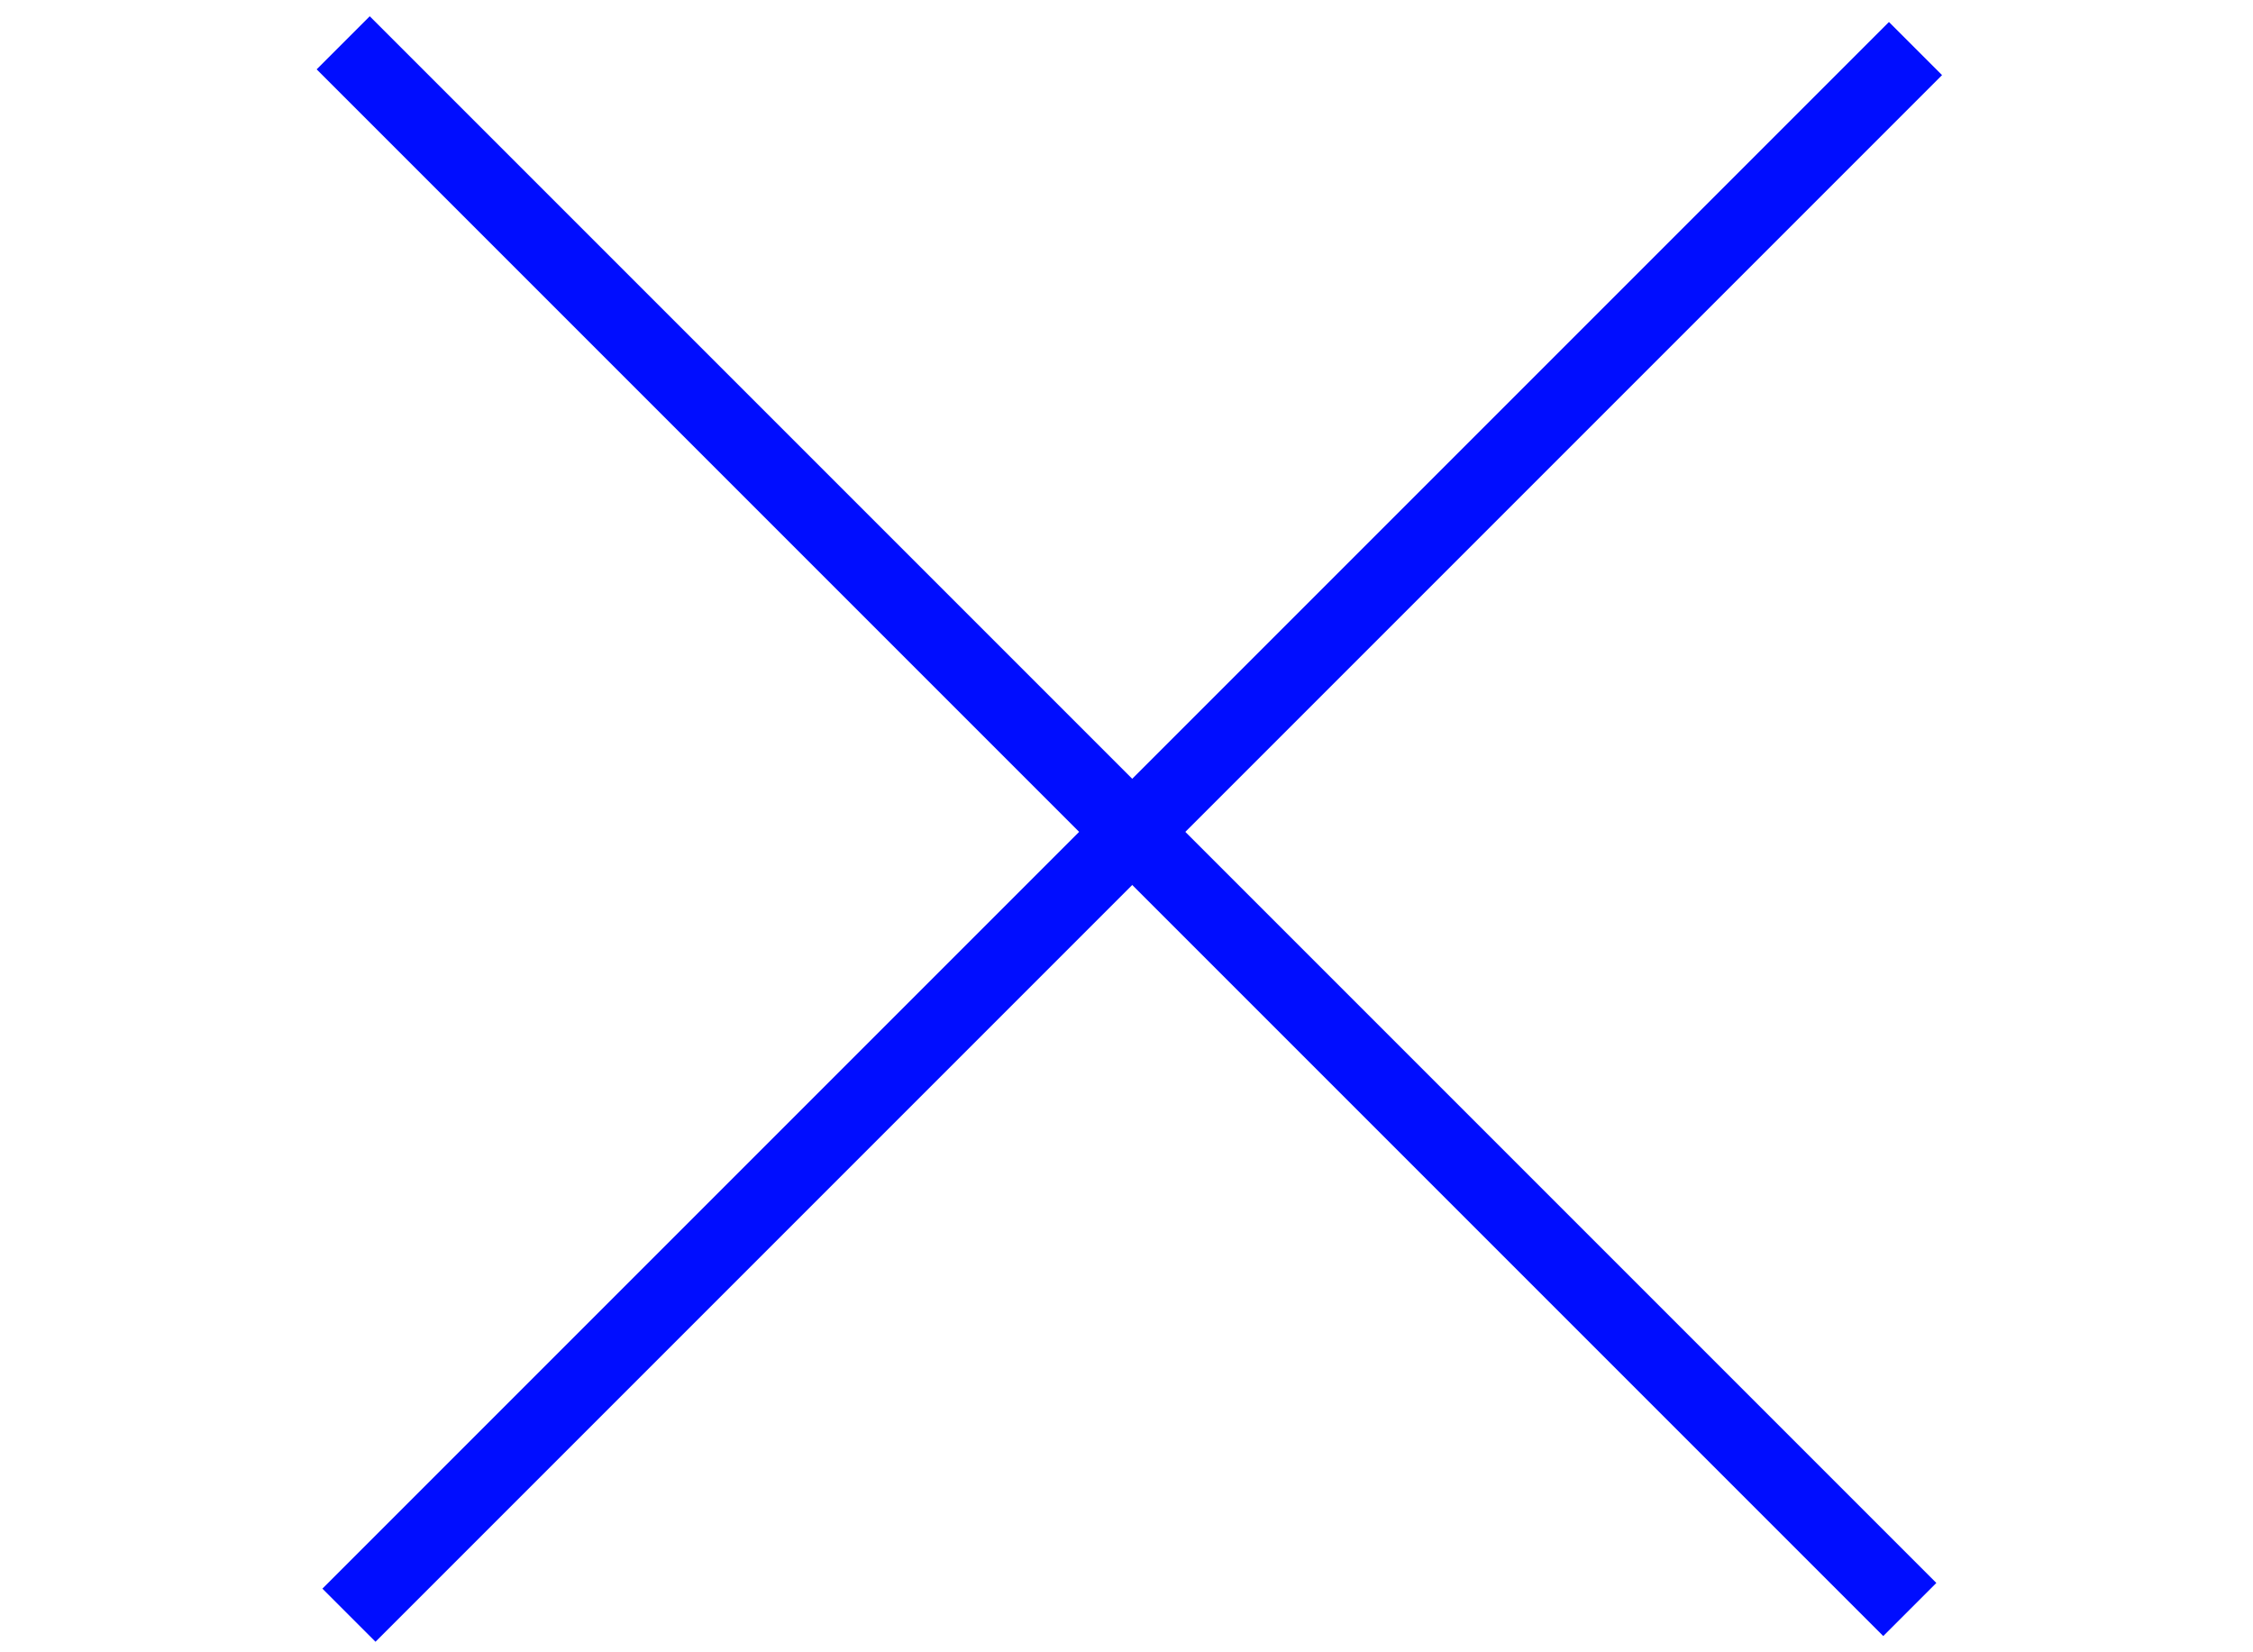 <svg width="60" height="44" viewBox="0 0 60 44" fill="none" xmlns="http://www.w3.org/2000/svg">
<path d="M10 42.305L50.305 2" stroke="#000DFF" stroke-width="2" stroke-linecap="square"/>
<path d="M9.847 1.847L50.153 42.153" stroke="#000DFF" stroke-width="2" stroke-linecap="square"/>
</svg>
